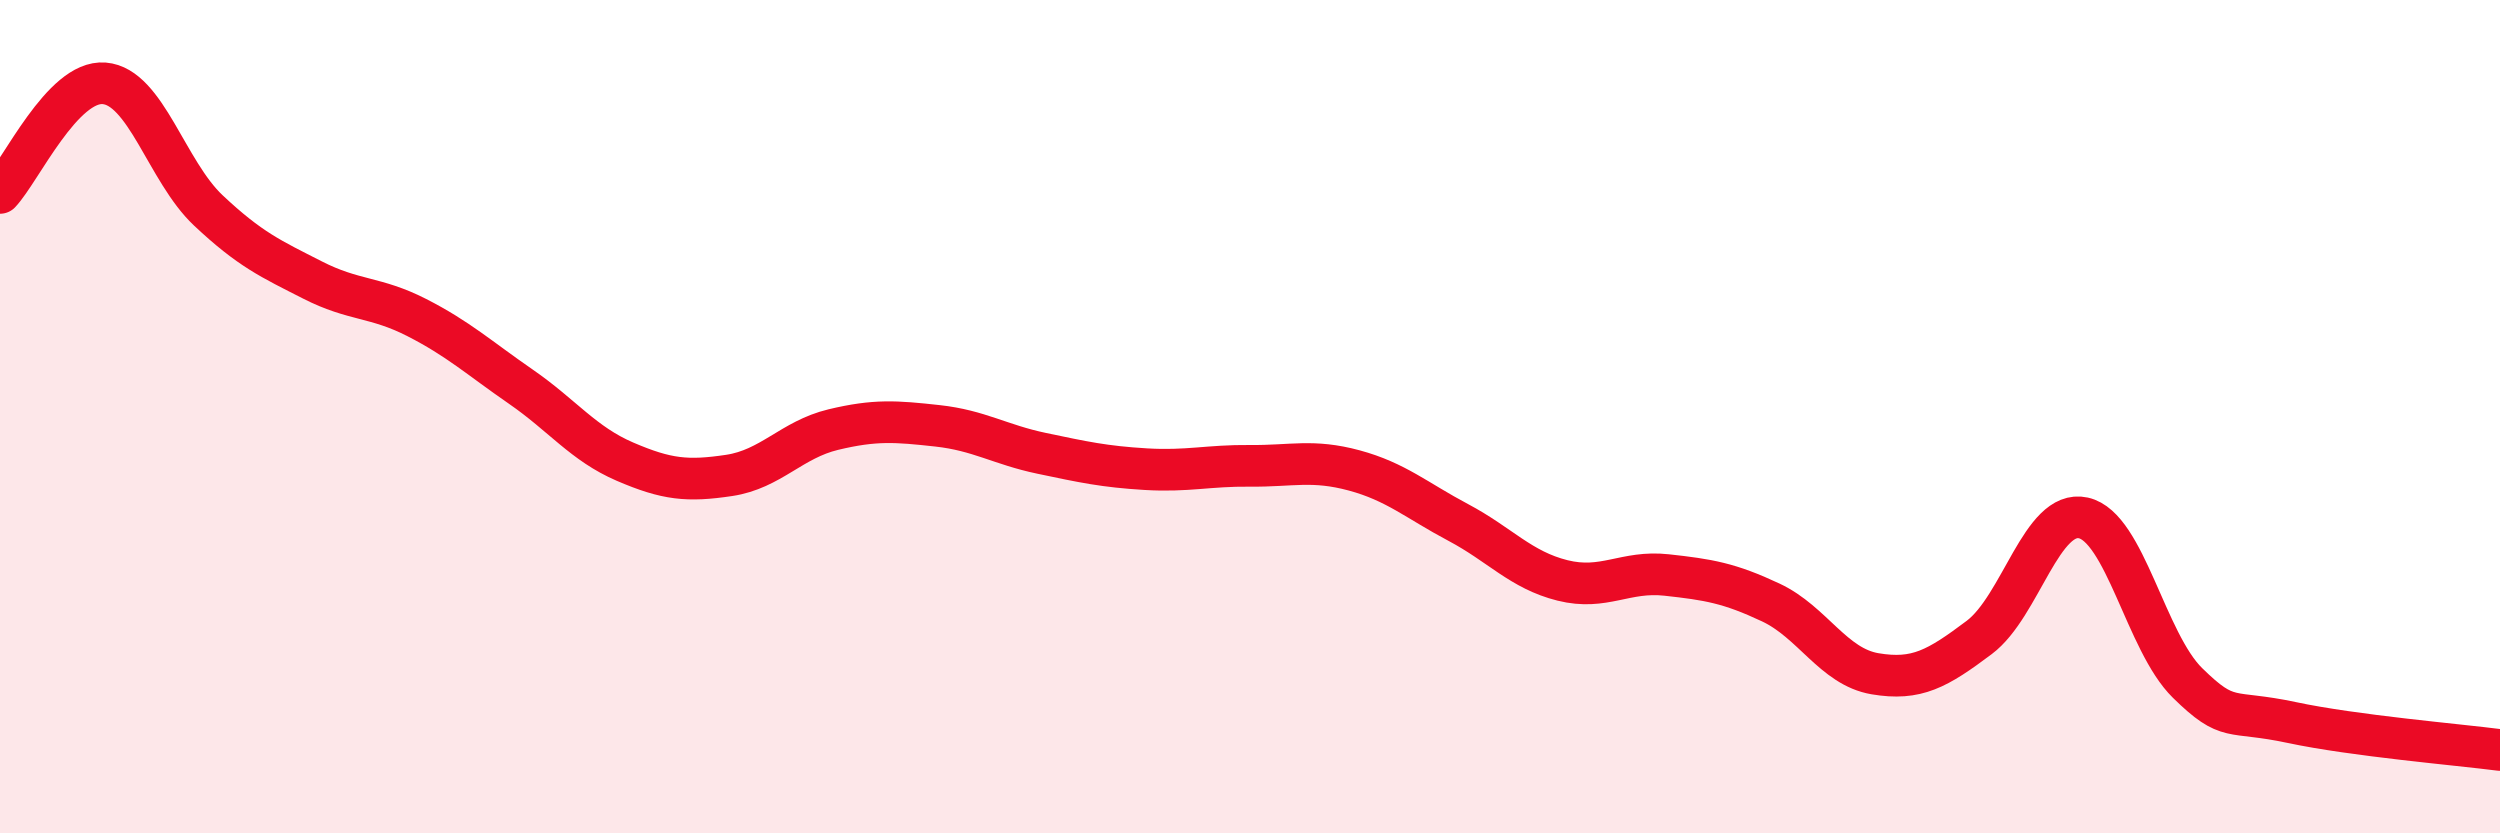 
    <svg width="60" height="20" viewBox="0 0 60 20" xmlns="http://www.w3.org/2000/svg">
      <path
        d="M 0,4.63 C 0.5,4.1 1.5,1.92 2.5,2 C 3.5,2.08 4,4.11 5,5.05 C 6,5.99 6.5,6.21 7.5,6.72 C 8.5,7.23 9,7.11 10,7.62 C 11,8.13 11.5,8.59 12.5,9.28 C 13.5,9.97 14,10.65 15,11.08 C 16,11.51 16.5,11.56 17.5,11.41 C 18.5,11.26 19,10.55 20,10.31 C 21,10.07 21.5,10.11 22.5,10.22 C 23.5,10.33 24,10.67 25,10.88 C 26,11.09 26.5,11.2 27.5,11.26 C 28.5,11.32 29,11.17 30,11.18 C 31,11.19 31.5,11.02 32.5,11.29 C 33.5,11.56 34,12.01 35,12.54 C 36,13.07 36.5,13.68 37.5,13.93 C 38.5,14.18 39,13.69 40,13.8 C 41,13.91 41.5,13.99 42.5,14.46 C 43.5,14.93 44,16 45,16.17 C 46,16.34 46.5,16.05 47.5,15.3 C 48.5,14.55 49,12.21 50,12.43 C 51,12.65 51.5,15.41 52.5,16.39 C 53.5,17.37 53.5,17.02 55,17.34 C 56.5,17.66 59,17.87 60,18L60 20L0 20Z"
        fill="#EB0A25"
        opacity="0.1"
        stroke-linecap="round"
        stroke-linejoin="round"
      />
      <path
        d="M 0,4.63 C 0.5,4.1 1.5,1.92 2.5,2 C 3.5,2.08 4,4.11 5,5.05 C 6,5.99 6.5,6.21 7.5,6.72 C 8.5,7.23 9,7.11 10,7.62 C 11,8.13 11.5,8.59 12.5,9.28 C 13.5,9.97 14,10.65 15,11.08 C 16,11.51 16.5,11.56 17.5,11.41 C 18.5,11.26 19,10.55 20,10.31 C 21,10.07 21.5,10.11 22.5,10.22 C 23.5,10.33 24,10.67 25,10.88 C 26,11.09 26.5,11.2 27.5,11.26 C 28.5,11.32 29,11.17 30,11.18 C 31,11.19 31.5,11.02 32.5,11.29 C 33.5,11.56 34,12.01 35,12.54 C 36,13.07 36.5,13.68 37.5,13.93 C 38.5,14.18 39,13.69 40,13.8 C 41,13.91 41.5,13.99 42.5,14.46 C 43.5,14.93 44,16 45,16.17 C 46,16.34 46.5,16.05 47.5,15.3 C 48.5,14.55 49,12.21 50,12.43 C 51,12.65 51.5,15.41 52.5,16.39 C 53.5,17.37 53.5,17.02 55,17.34 C 56.5,17.66 59,17.87 60,18"
        stroke="#EB0A25"
        stroke-width="1"
        fill="none"
        stroke-linecap="round"
        stroke-linejoin="round"
      />
    </svg>
  